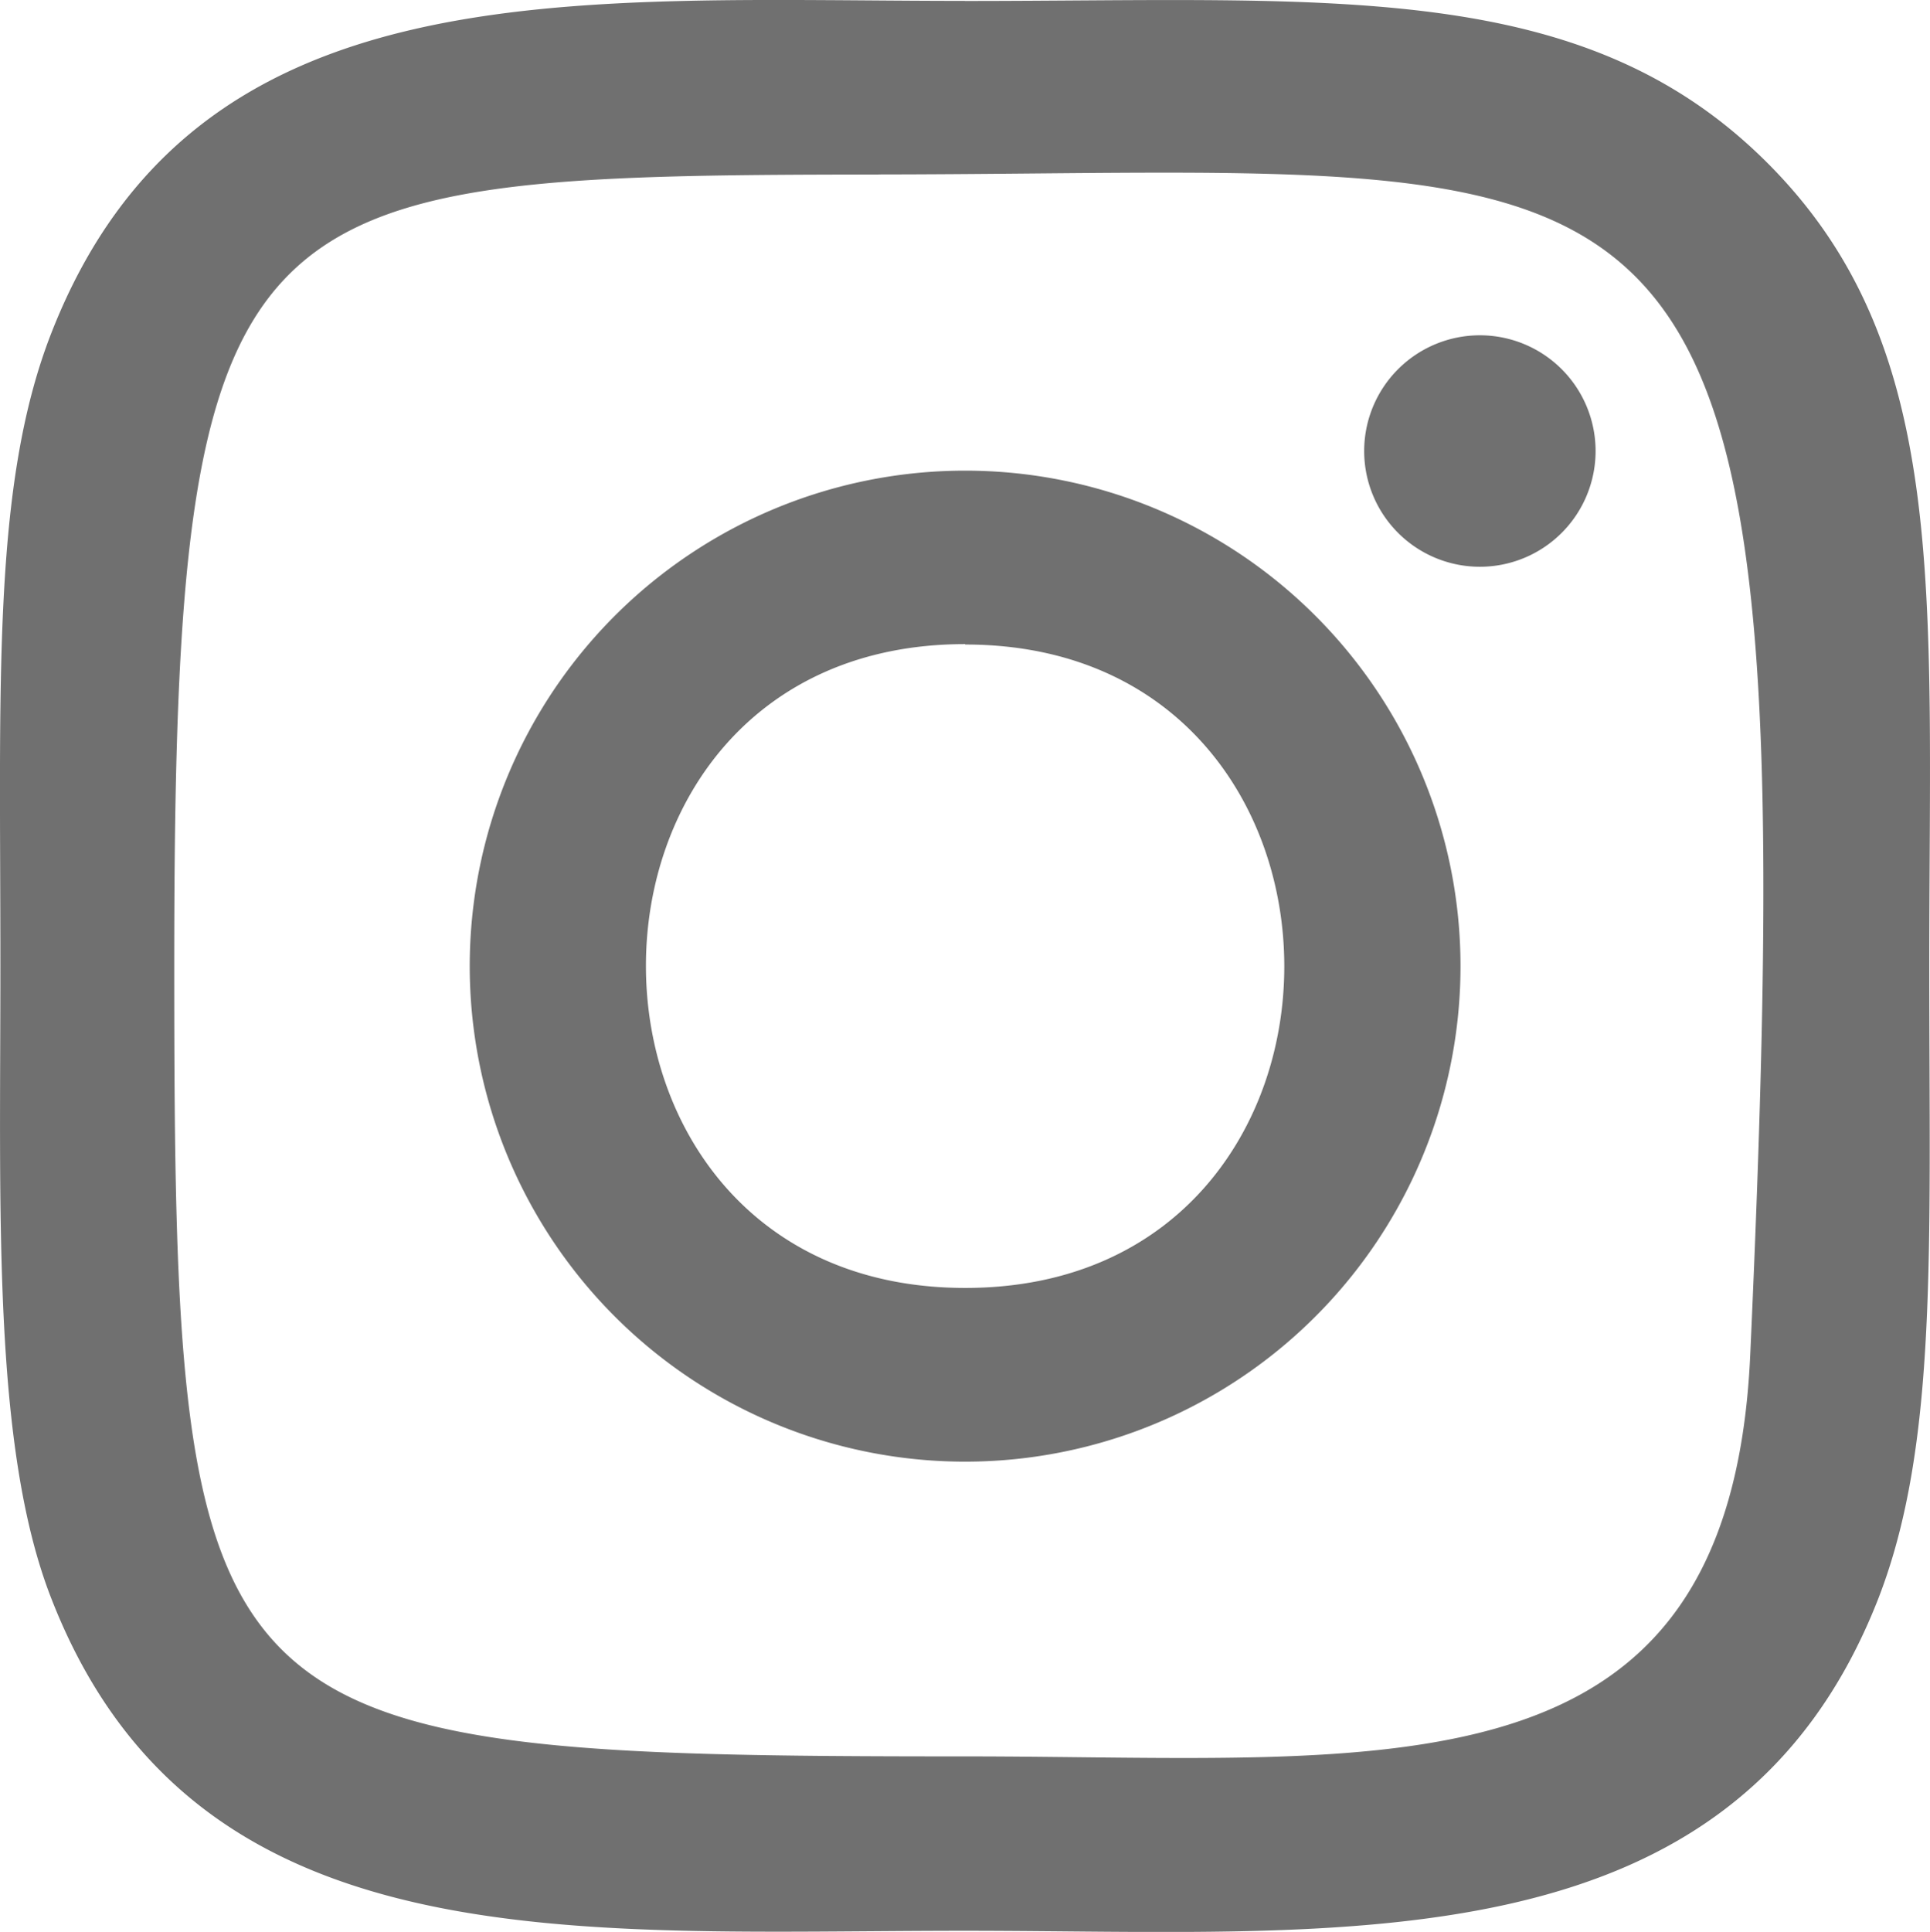 <svg xmlns="http://www.w3.org/2000/svg" width="24.003" height="24.021"><path d="M12.002.011C7.086.011 2.418-.426.635 4.15c-.736 1.89-.63 4.344-.63 7.859 0 3.084-.1 5.983.63 7.858 1.779 4.579 6.485 4.14 11.364 4.14 4.707 0 9.561.49 11.365-4.14.738-1.909.63-4.327.63-7.858 0-4.687.259-7.713-2.014-9.984-2.3-2.3-5.414-2.013-9.983-2.013Zm-1.075 2.158c10.254-.012 11.559-1.152 10.84 14.684-.256 5.6-4.52 4.986-9.762 4.986-9.56 0-9.838-.27-9.838-9.836 0-9.673.758-9.825 8.757-9.833Zm7.478 2a1.439 1.439 0 1 0 1.439 1.439 1.439 1.439 0 0 0-1.439-1.439Zm-6.4 1.683a6.161 6.161 0 1 0 6.159 6.161 6.161 6.161 0 0 0-6.159-6.161Zm0 2.162c5.287 0 5.293 8 0 8s-5.297-8.005-.003-8.005Z" fill="#707070"/></svg>